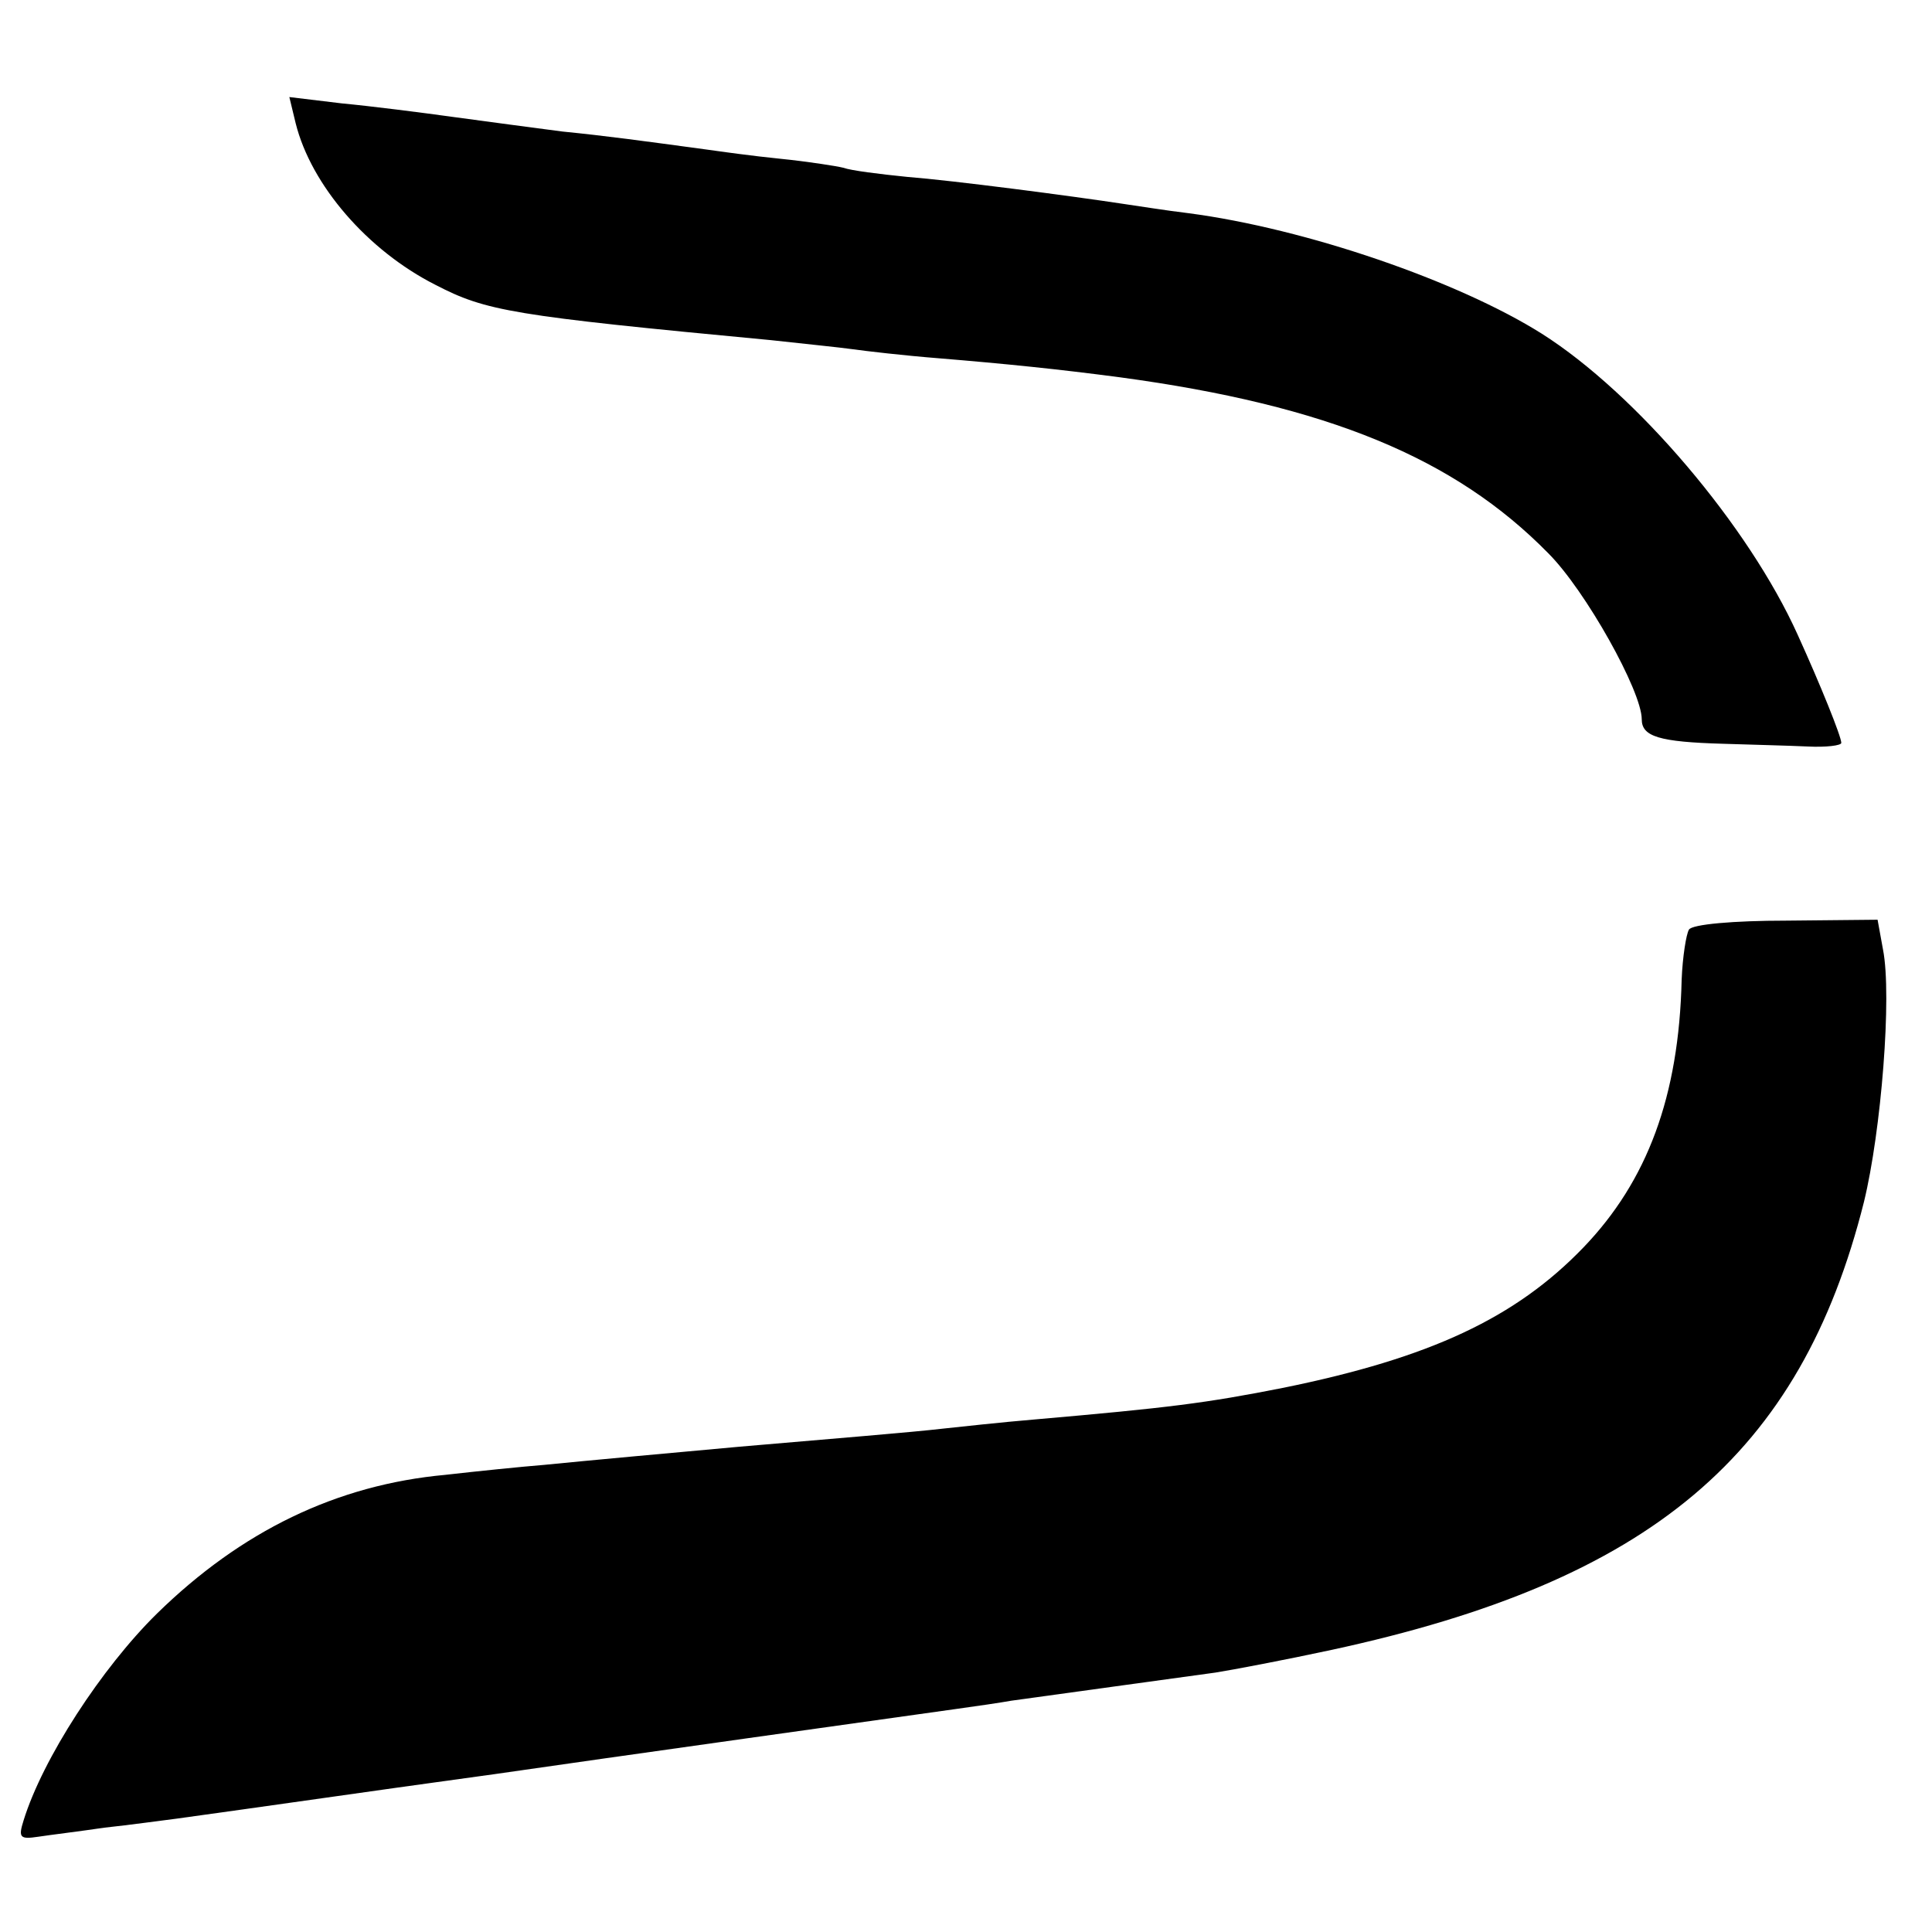<?xml version="1.0" standalone="no"?>
<!DOCTYPE svg PUBLIC "-//W3C//DTD SVG 20010904//EN"
 "http://www.w3.org/TR/2001/REC-SVG-20010904/DTD/svg10.dtd">
<svg version="1.0" xmlns="http://www.w3.org/2000/svg"
 width="213pt" height="213pt" viewBox="0 0 213 213"
 preserveAspectRatio="xMidYMid meet">
<g transform="translate(0,213) scale(0.1,-0.1)"
fill="#000000" stroke="none">
<path d="M326 1994 c17 -68 79 -140 154 -178 56 -29 84 -34 370 -61 36 -4 76
-8 90 -10 14 -2 57 -7 95 -10 73 -6 132 -12 200 -21 229 -31 369 -89 472 -194
41 -41 103 -152 103 -183 0 -19 19 -25 90 -27 30 -1 72 -2 93 -3 20 -1 37 1
37 4 0 7 -23 64 -48 119 -54 120 -178 266 -282 332 -92 58 -260 116 -390 133
-25 3 -56 8 -70 10 -59 9 -189 26 -240 30 -30 3 -62 7 -70 10 -8 2 -40 7 -70
10 -30 3 -66 8 -80 10 -74 10 -110 15 -160 20 -30 4 -84 11 -120 16 -36 5 -91
12 -123 15 l-58 7 7 -29z"/>
<path d="M1862 1105 c-3 -5 -7 -30 -8 -55 -3 -129 -38 -222 -108 -295 -75 -78
-169 -122 -331 -155 -86 -17 -126 -22 -275 -35 -36 -3 -81 -8 -100 -10 -34 -4
-121 -11 -225 -20 -77 -7 -165 -15 -215 -20 -25 -2 -74 -7 -109 -11 -120 -11
-225 -62 -318 -153 -61 -60 -126 -160 -147 -228 -6 -19 -4 -21 16 -18 13 2 46
6 73 10 28 3 64 8 80 10 73 10 262 37 285 40 14 2 43 6 65 9 103 15 474 67
510 72 22 3 49 7 60 9 66 9 195 27 225 31 19 3 77 14 128 25 352 76 517 215
587 494 19 78 31 227 21 278 l-6 33 -101 -1 c-57 0 -104 -4 -107 -10z"/>
</g>
</svg>
